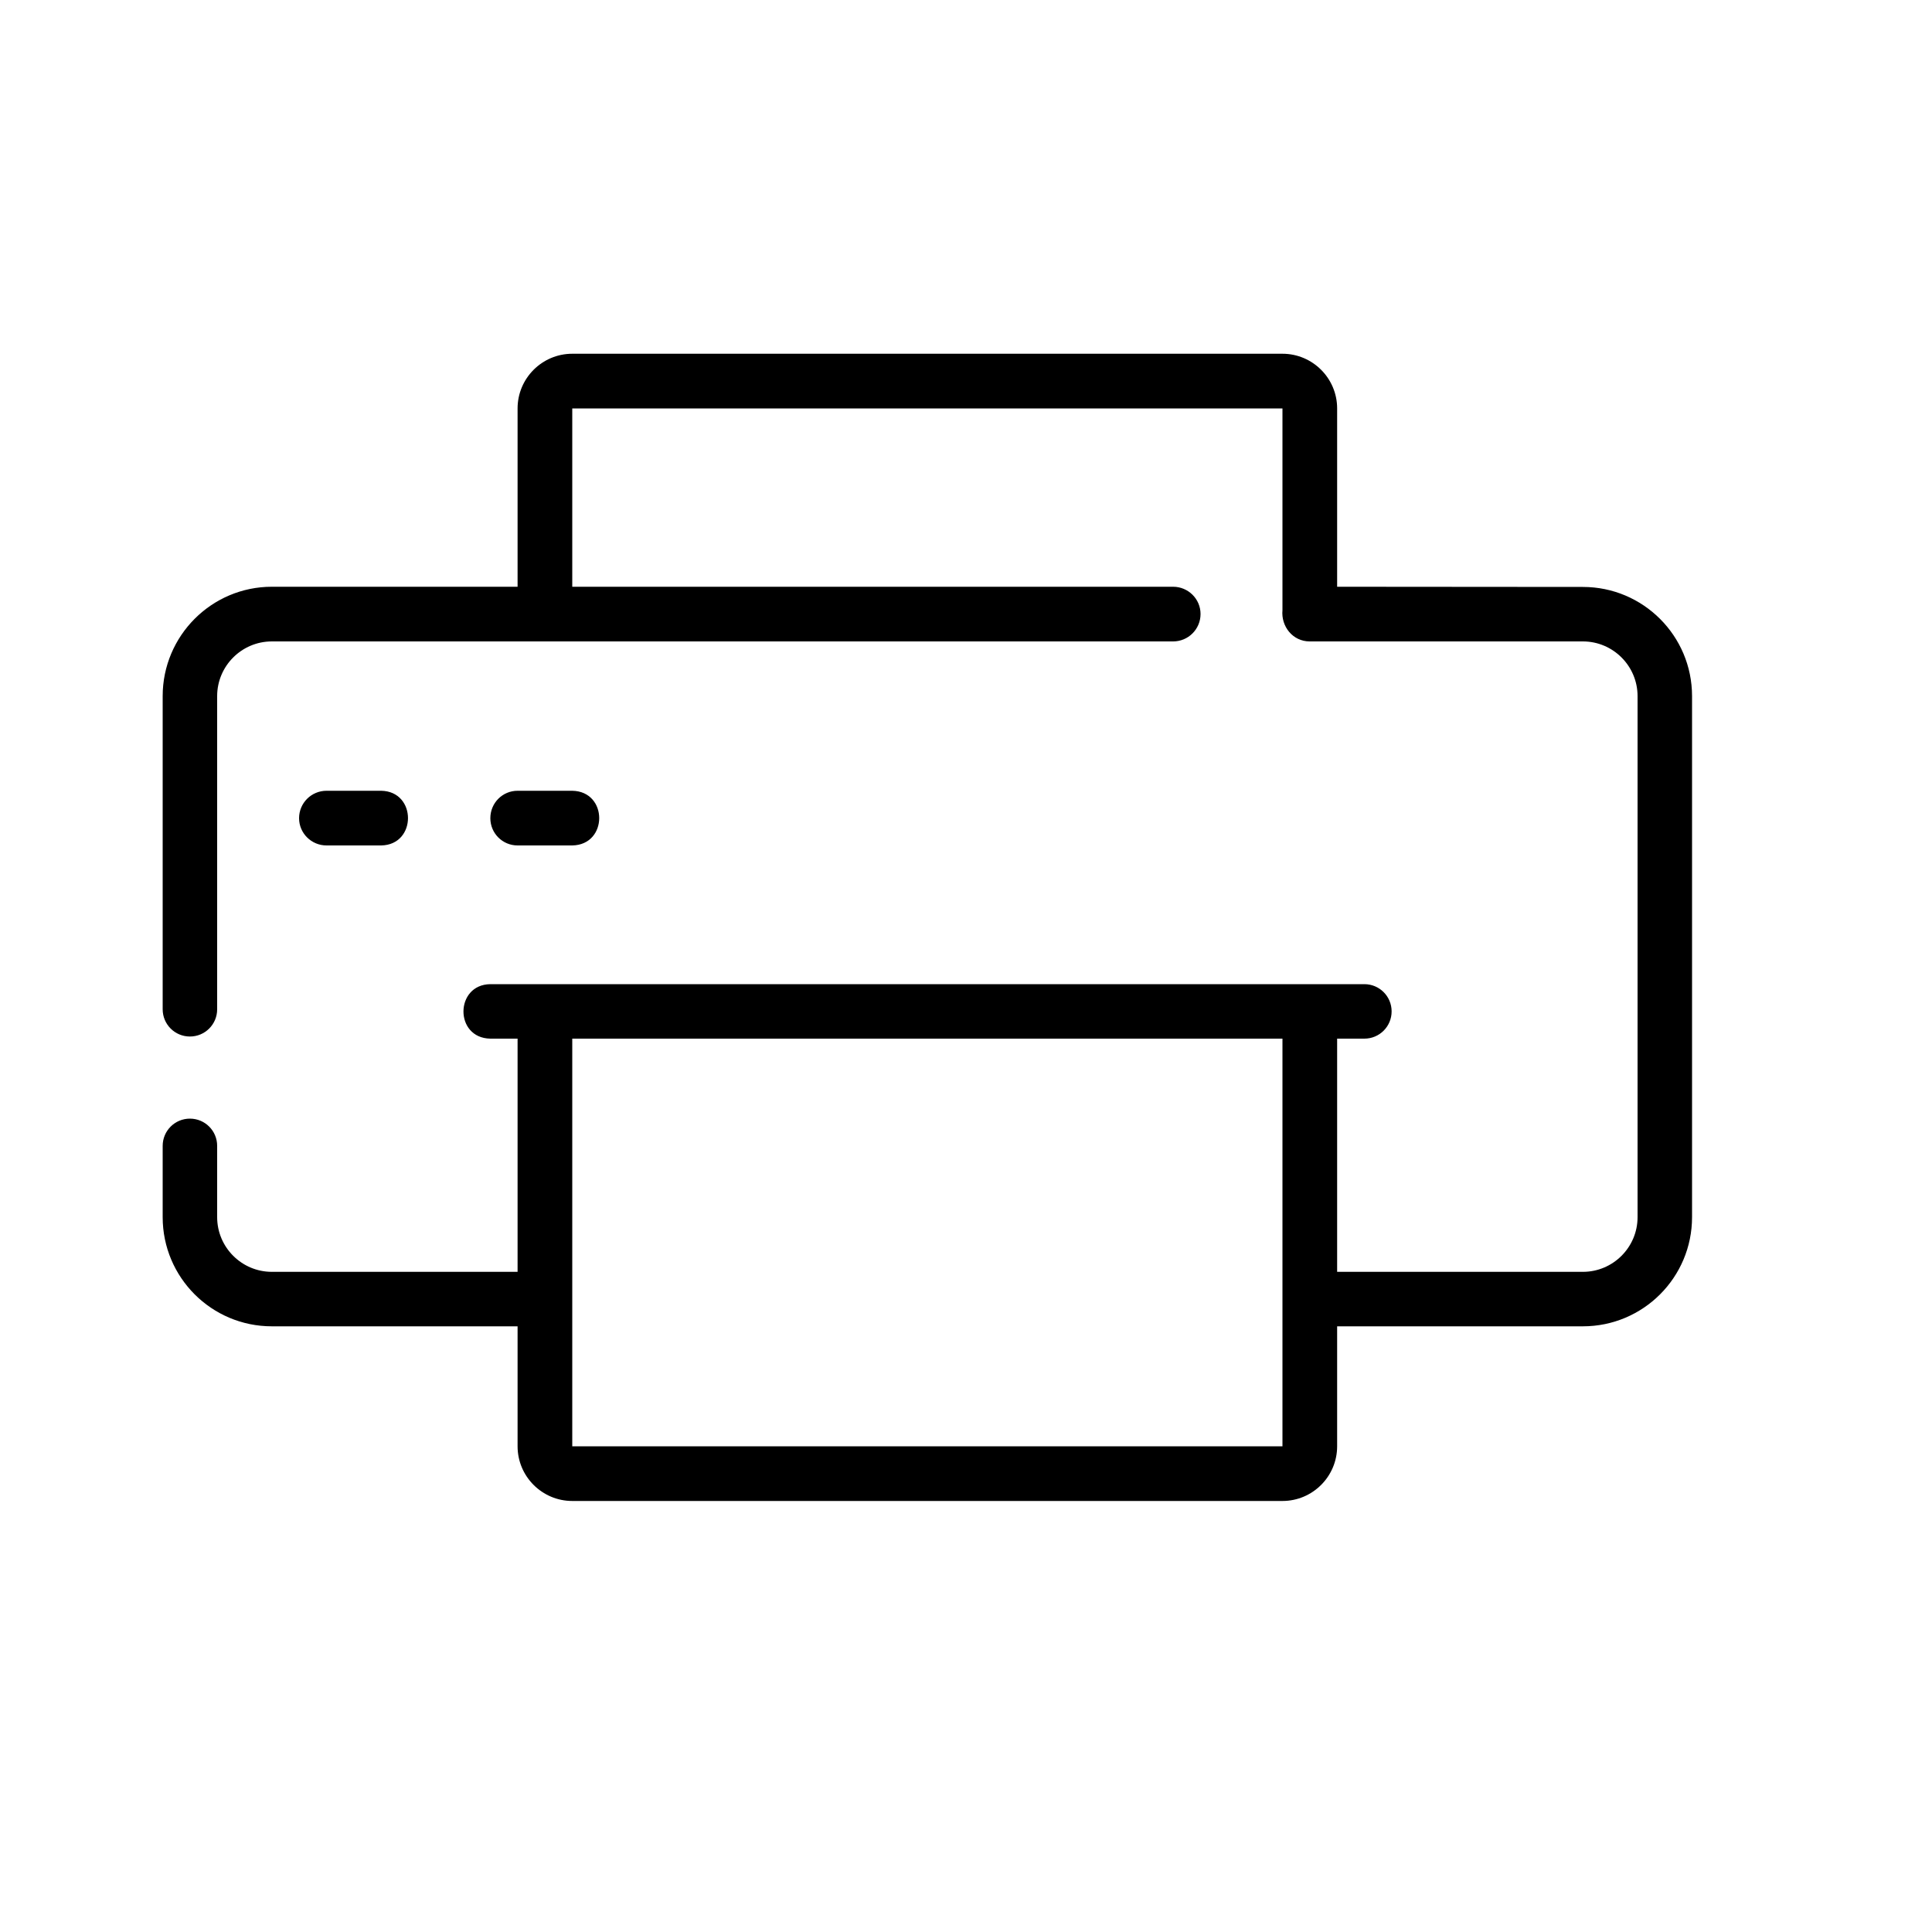 <?xml version="1.0" encoding="UTF-8" standalone="no"?><!DOCTYPE svg PUBLIC "-//W3C//DTD SVG 1.1//EN" "http://www.w3.org/Graphics/SVG/1.1/DTD/svg11.dtd"><svg width="100%" height="100%" viewBox="0 0 10 10" version="1.1" xmlns="http://www.w3.org/2000/svg" xmlns:xlink="http://www.w3.org/1999/xlink" xml:space="preserve" xmlns:serif="http://www.serif.com/" style="fill-rule:evenodd;clip-rule:evenodd;stroke-linejoin:round;stroke-miterlimit:2;"><g id="Printing"><path d="M8.193,3.038l-1.272,-0.001l-0,-0.923c-0,-0.156 -0.127,-0.283 -0.283,-0.283l-3.676,0c-0.156,0 -0.283,0.127 -0.283,0.283l0,0.923l-1.272,0c-0.312,0 -0.565,0.254 -0.565,0.566l-0,1.621c-0,0.078 0.063,0.141 0.141,0.141c0.078,0 0.141,-0.063 0.141,-0.141l0,-1.621c0,-0.156 0.127,-0.283 0.283,-0.283l4.665,-0c0.078,-0 0.142,-0.063 0.142,-0.142c-0,-0.078 -0.064,-0.141 -0.142,-0.141l-3.11,0l0,-0.923l3.676,-0l-0,1.044c-0.008,0.084 0.053,0.162 0.141,0.162c0,-0 1.414,0 1.414,0c0.156,0 0.283,0.127 0.283,0.283l-0,2.697c-0,0.156 -0.127,0.283 -0.283,0.283l-1.272,-0l-0,-1.207l0.141,0c0.078,0 0.141,-0.063 0.141,-0.141c0,-0.078 -0.063,-0.141 -0.141,-0.141l-4.524,-0c-0.184,0.002 -0.187,0.279 0,0.282c0,0 0.141,0 0.141,0l0,1.207l-1.272,-0c-0.156,-0 -0.283,-0.127 -0.283,-0.283l0,-0.369c0,-0.078 -0.063,-0.141 -0.141,-0.141c-0.078,-0 -0.141,0.063 -0.141,0.141l-0,0.369c-0,0.312 0.253,0.565 0.565,0.565l1.272,0l0,0.621c0,0.156 0.127,0.283 0.283,0.283l3.676,-0c0.156,-0 0.283,-0.127 0.283,-0.283l-0,-0.621l1.272,0c0.312,0 0.565,-0.253 0.565,-0.565l0,-2.697c0,-0.312 -0.253,-0.565 -0.565,-0.565l0,-0Zm-1.555,4.448l-3.676,0l0,-2.11l3.676,0l-0,2.11Z" style="fill-rule:nonzero;"/><path d="M1.973,4.376c0.185,-0.003 0.185,-0.28 -0,-0.283c-0,0 -0.283,0 -0.283,0c-0.078,0 -0.142,0.063 -0.142,0.142c0,0.078 0.064,0.141 0.142,0.141l0.283,-0Z" style="fill-rule:nonzero;"/><path d="M2.962,4.376c0.186,-0.003 0.186,-0.28 0,-0.283c0,0 -0.283,0 -0.283,0c-0.078,0 -0.141,0.063 -0.141,0.142c0,0.078 0.063,0.141 0.141,0.141l0.283,-0Z" style="fill-rule:nonzero;"/></g></svg>